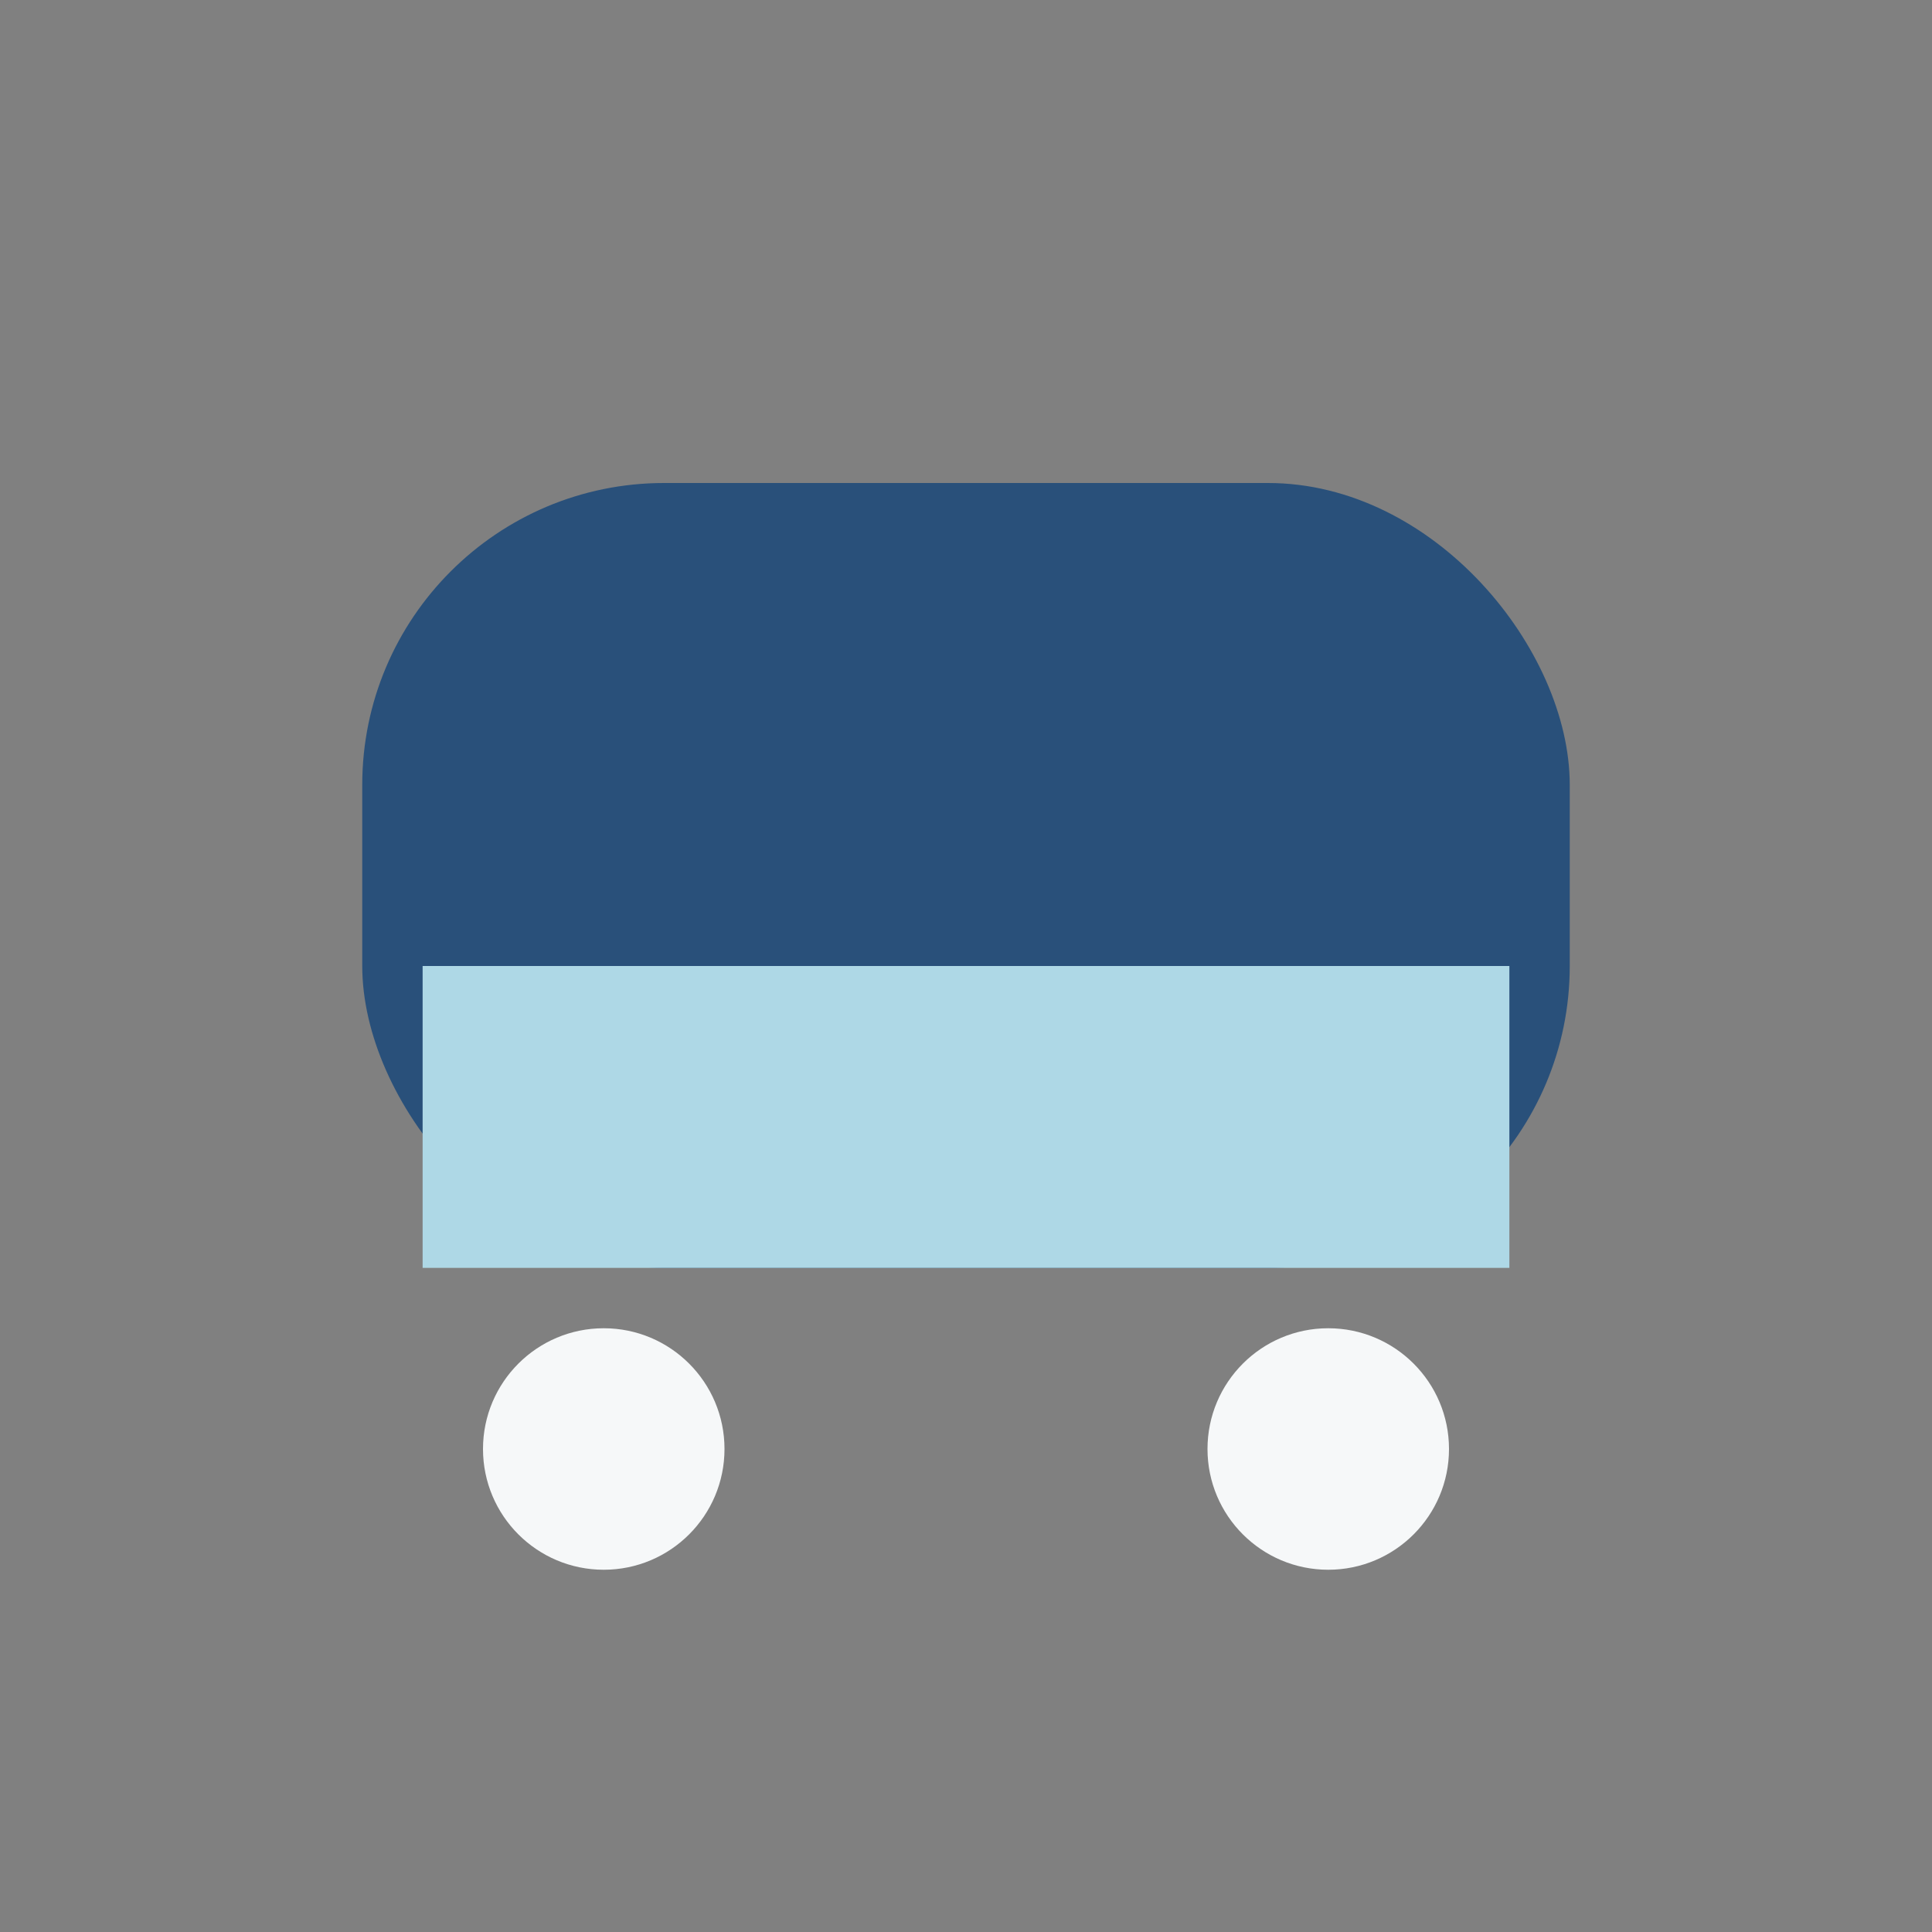 <?xml version="1.0" encoding="UTF-8"?>
<svg xmlns="http://www.w3.org/2000/svg" width="32" height="32" viewBox="0 0 32 32"><rect x="0" y="0" width="32" height="32" fill="#808080" stroke="none"/><rect x="6" y="8" width="20" height="13" rx="5" fill="#29507A"/><rect x="7" y="16" width="18" height="5" fill="#AED8E6"/><circle cx="10" cy="24" r="2" fill="#F6F8F9"/><circle cx="22" cy="24" r="2" fill="#F6F8F9"/></svg>